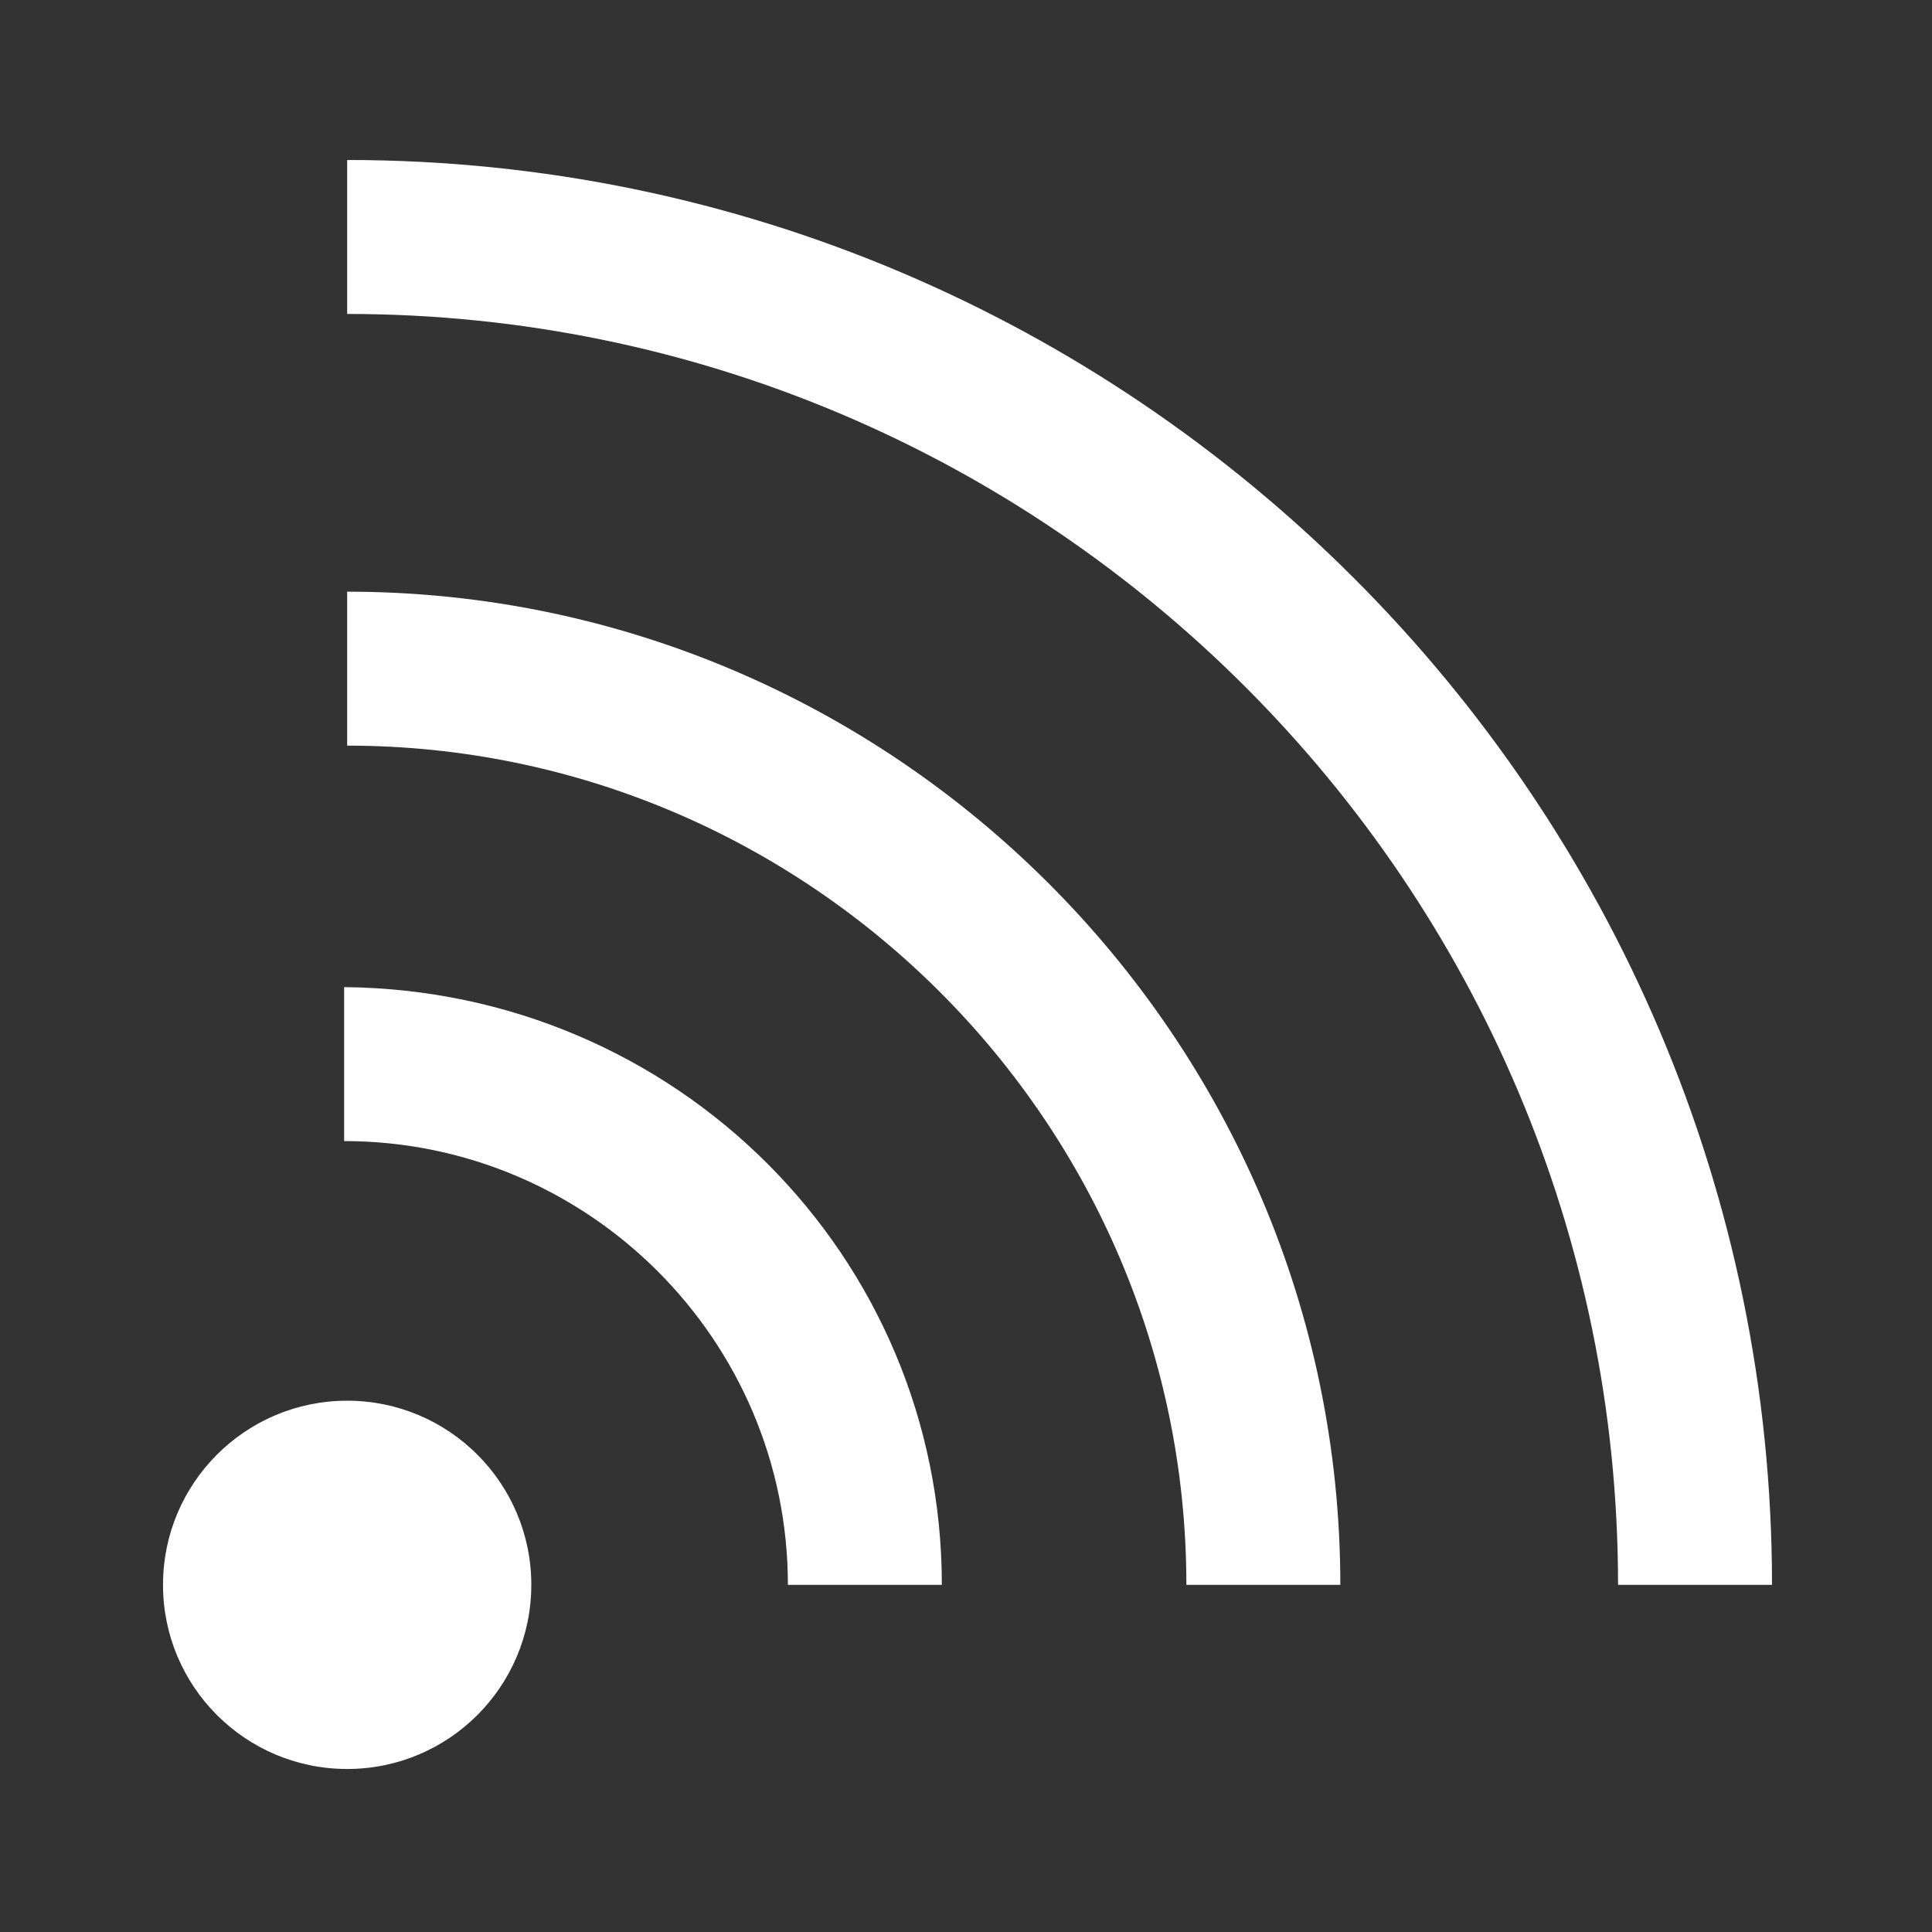 <?xml version="1.0" encoding="utf-8"?>
<!-- Generator: Adobe Illustrator 27.8.0, SVG Export Plug-In . SVG Version: 6.00 Build 0)  -->
<svg version="1.1" baseProfile="tiny" id="Layer_1" xmlns="http://www.w3.org/2000/svg" xmlns:xlink="http://www.w3.org/1999/xlink"
	 x="0px" y="0px" viewBox="0 0 64 64" overflow="visible" xml:space="preserve">
<rect x="0" y="0" width="64" height="64" fill="#333333" stroke="none"/>
<circle fill="#FFFFFF" cx="11.5" cy="52.5" r="6.1"/>
<path fill="#FFFFFF" d="M31.2,52.5h-5.1c0-8.1-6.6-14.7-14.7-14.7v-5.1C22.4,32.8,31.2,41.6,31.2,52.5z"/>
<path fill="#FFFFFF" d="M44.4,52.5h-5.1c0-15.3-12.5-27.8-27.8-27.8v-5.1C29.6,19.6,44.4,34.4,44.4,52.5z"/>
<path fill="#FFFFFF" d="M58.7,52.5h-5.1c0-23.2-18.9-42.1-42.1-42.1V5.3C37.5,5.3,58.7,26.5,58.7,52.5z"/>
</svg>
